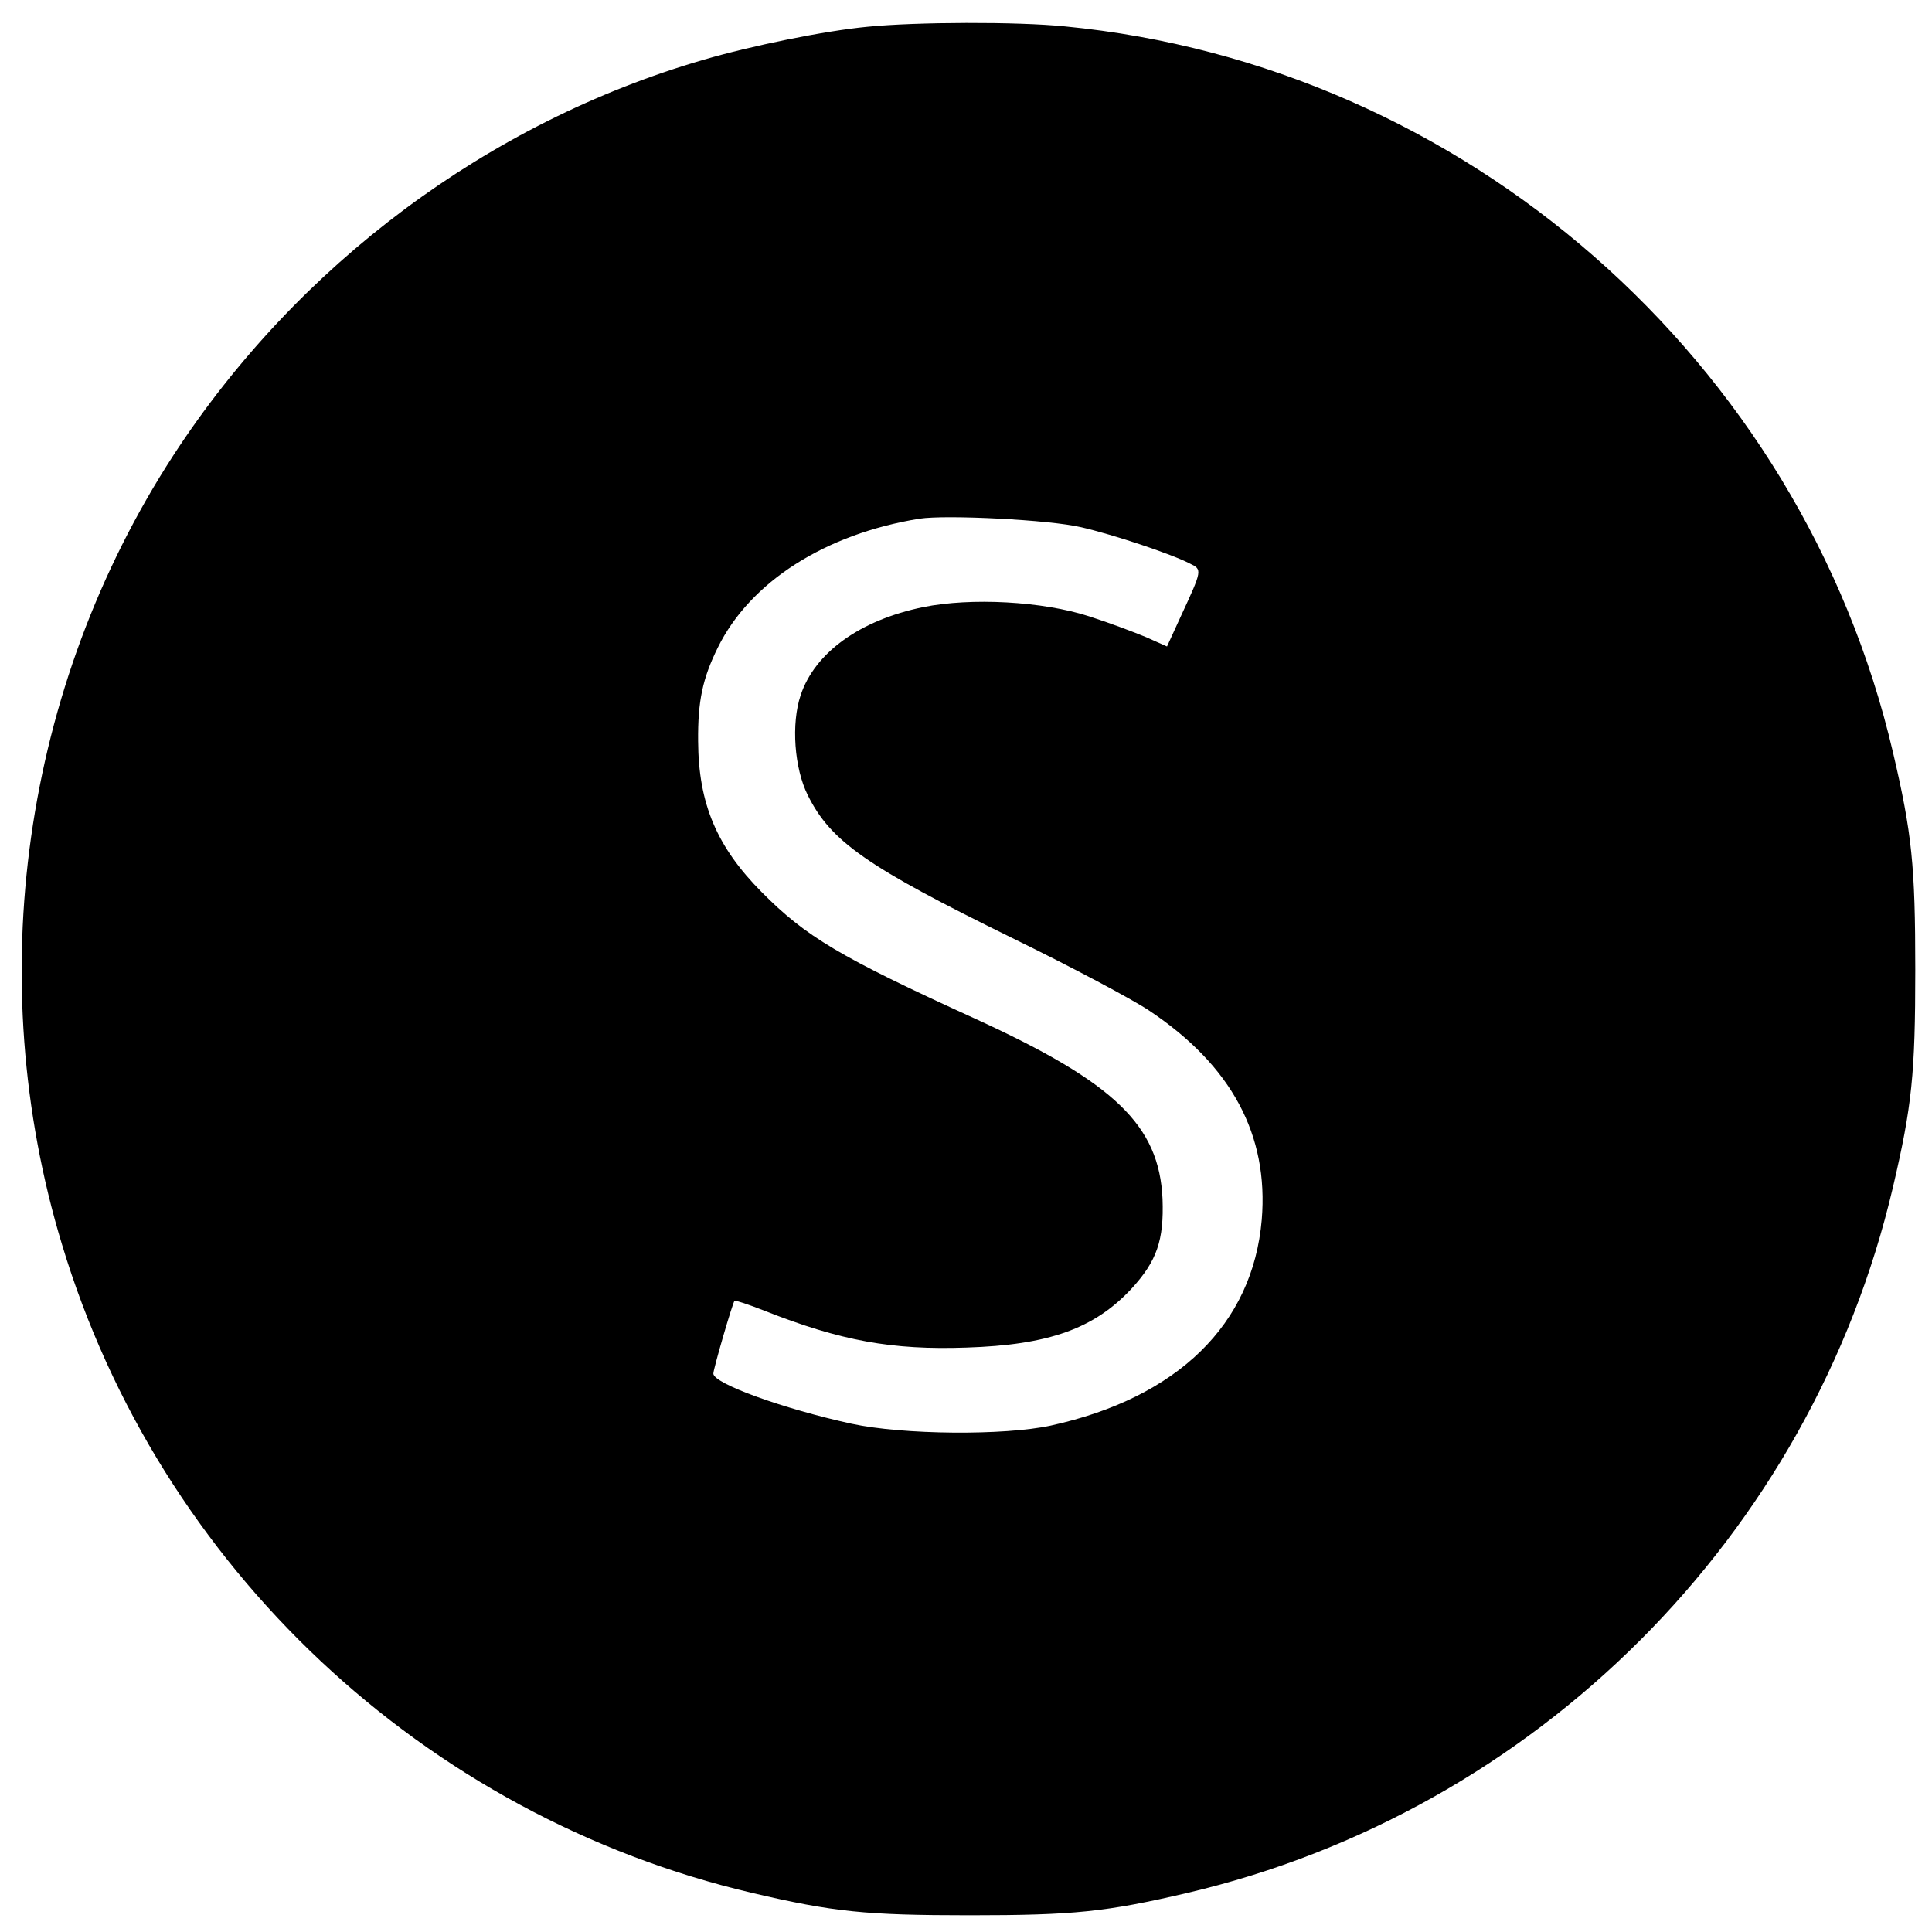 <?xml version="1.0" standalone="no"?>
<!DOCTYPE svg PUBLIC "-//W3C//DTD SVG 20010904//EN"
 "http://www.w3.org/TR/2001/REC-SVG-20010904/DTD/svg10.dtd">
<svg version="1.0" xmlns="http://www.w3.org/2000/svg"
 width="520pt" height="520pt" viewBox="0 0 520 520"
 preserveAspectRatio="xMidYMid meet">
<g transform="translate(0,520) scale(0.1,-0.1)"
fill="#000000" stroke="none">
<path d="M2335 5128 c-116 -11 -312 -51 -442 -89 -578 -168 -1092 -551 -1426
-1064 -405 -623 -517 -1409 -300 -2125 262 -869 975 -1538 1858 -1745 218 -51
304 -60 585 -60 281 0 367 9 585 60 939 220 1680 961 1900 1900 51 218 60 304
60 585 0 281 -9 367 -60 585 -247 1056 -1153 1850 -2229 1954 -128 13 -402 12
-531 -1z m575 -1347 c87 -20 243 -72 293 -98 33 -16 33 -17 -24 -140 l-38 -83
-56 25 c-31 13 -100 39 -153 56 -126 41 -319 51 -447 25 -171 -35 -292 -123
-330 -237 -26 -77 -17 -197 19 -269 62 -125 158 -192 551 -385 160 -78 325
-166 368 -195 222 -148 322 -335 303 -563 -24 -281 -226 -479 -568 -554 -125
-27 -397 -25 -536 5 -183 40 -372 108 -372 135 0 12 51 188 57 196 1 2 38 -10
81 -27 205 -81 343 -106 543 -99 222 7 344 51 444 158 69 75 88 131 84 242 -9
198 -128 313 -504 485 -366 167 -456 221 -575 341 -121 122 -170 238 -171 406
-1 108 12 169 53 252 87 177 289 306 543 347 72 11 351 -3 435 -23z"/>
</g>
</svg>
